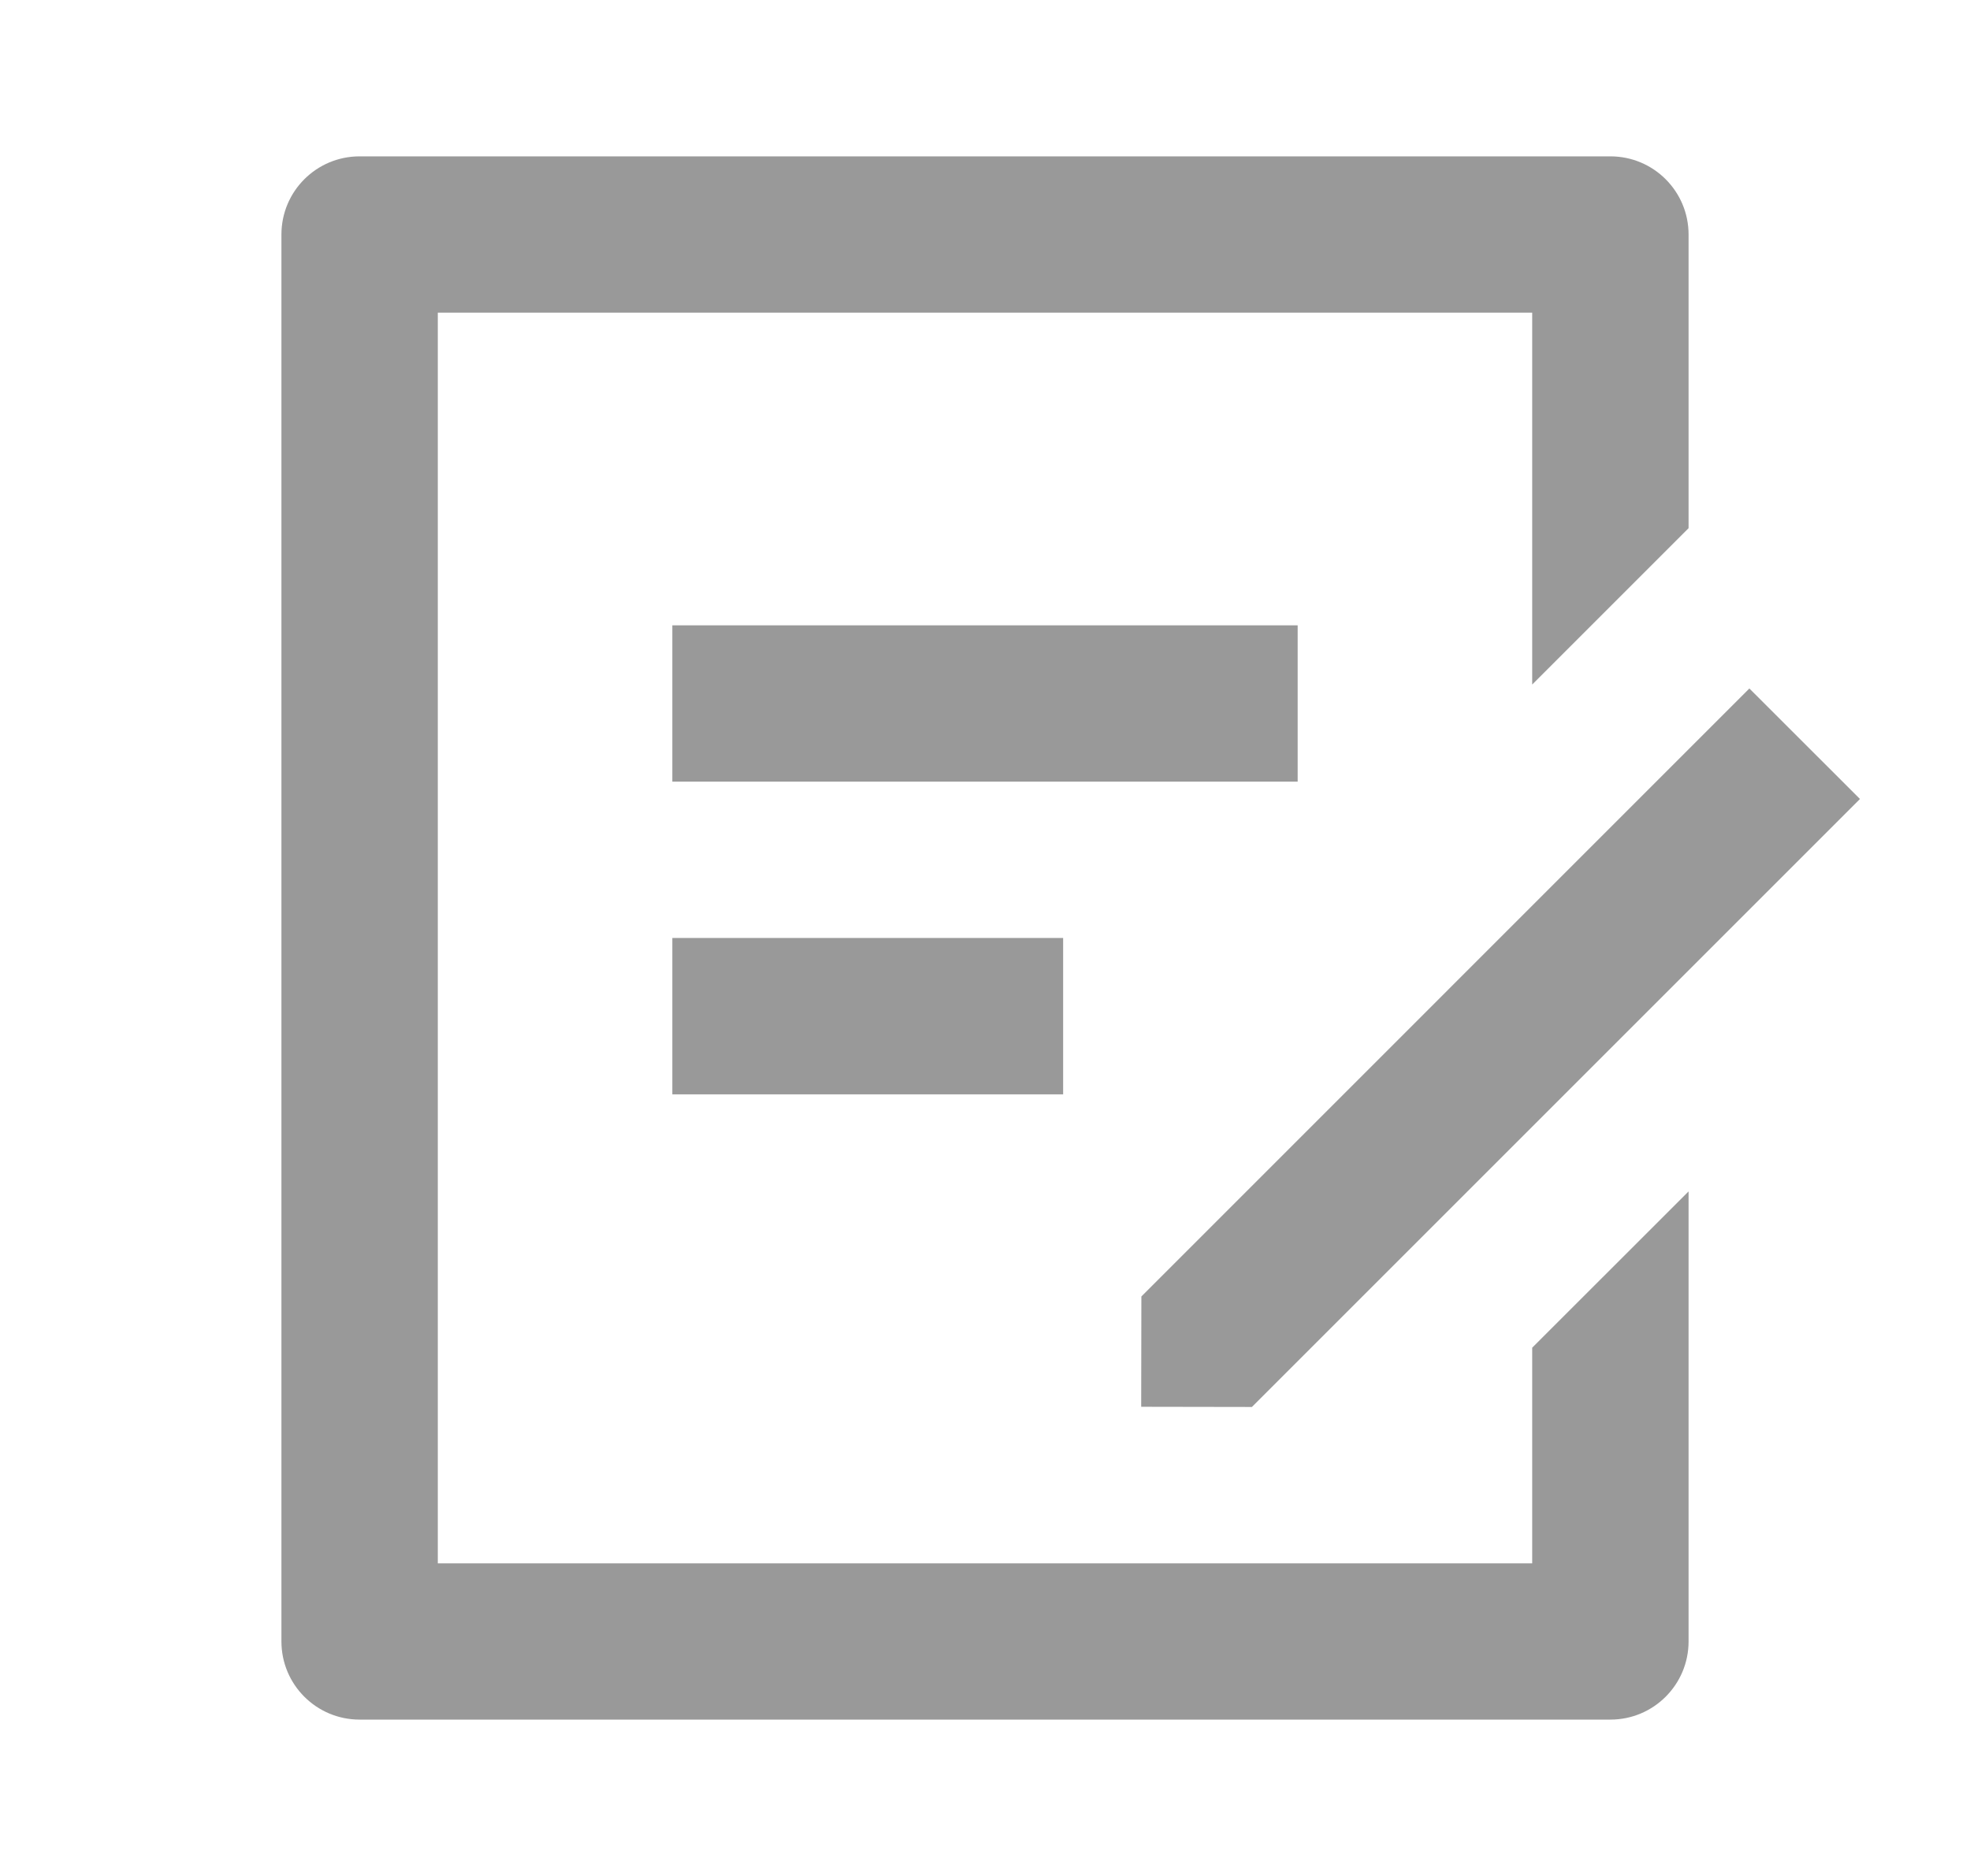 <svg width="21" height="20" viewBox="0 0 21 20" fill="none" xmlns="http://www.w3.org/2000/svg">
<g id="draft-line">
<path id="Vector" d="M17.167 1.667C17.627 1.667 18 2.04 18 2.5V5.631L16.333 7.298V3.333H4.667V16.667H16.333V14.368L18 12.702V17.5C18 17.96 17.627 18.333 17.167 18.333H3.833C3.373 18.333 3 17.96 3 17.5V2.5C3 2.04 3.373 1.667 3.833 1.667H17.167ZM18.648 7.34L19.827 8.518L13.345 15L12.165 14.998L12.167 13.822L18.648 7.34ZM11.333 10V11.667H7.167V10H11.333ZM13.833 6.667V8.333H7.167V6.667H13.833Z" fill="#999999"/>
</g>
</svg>
